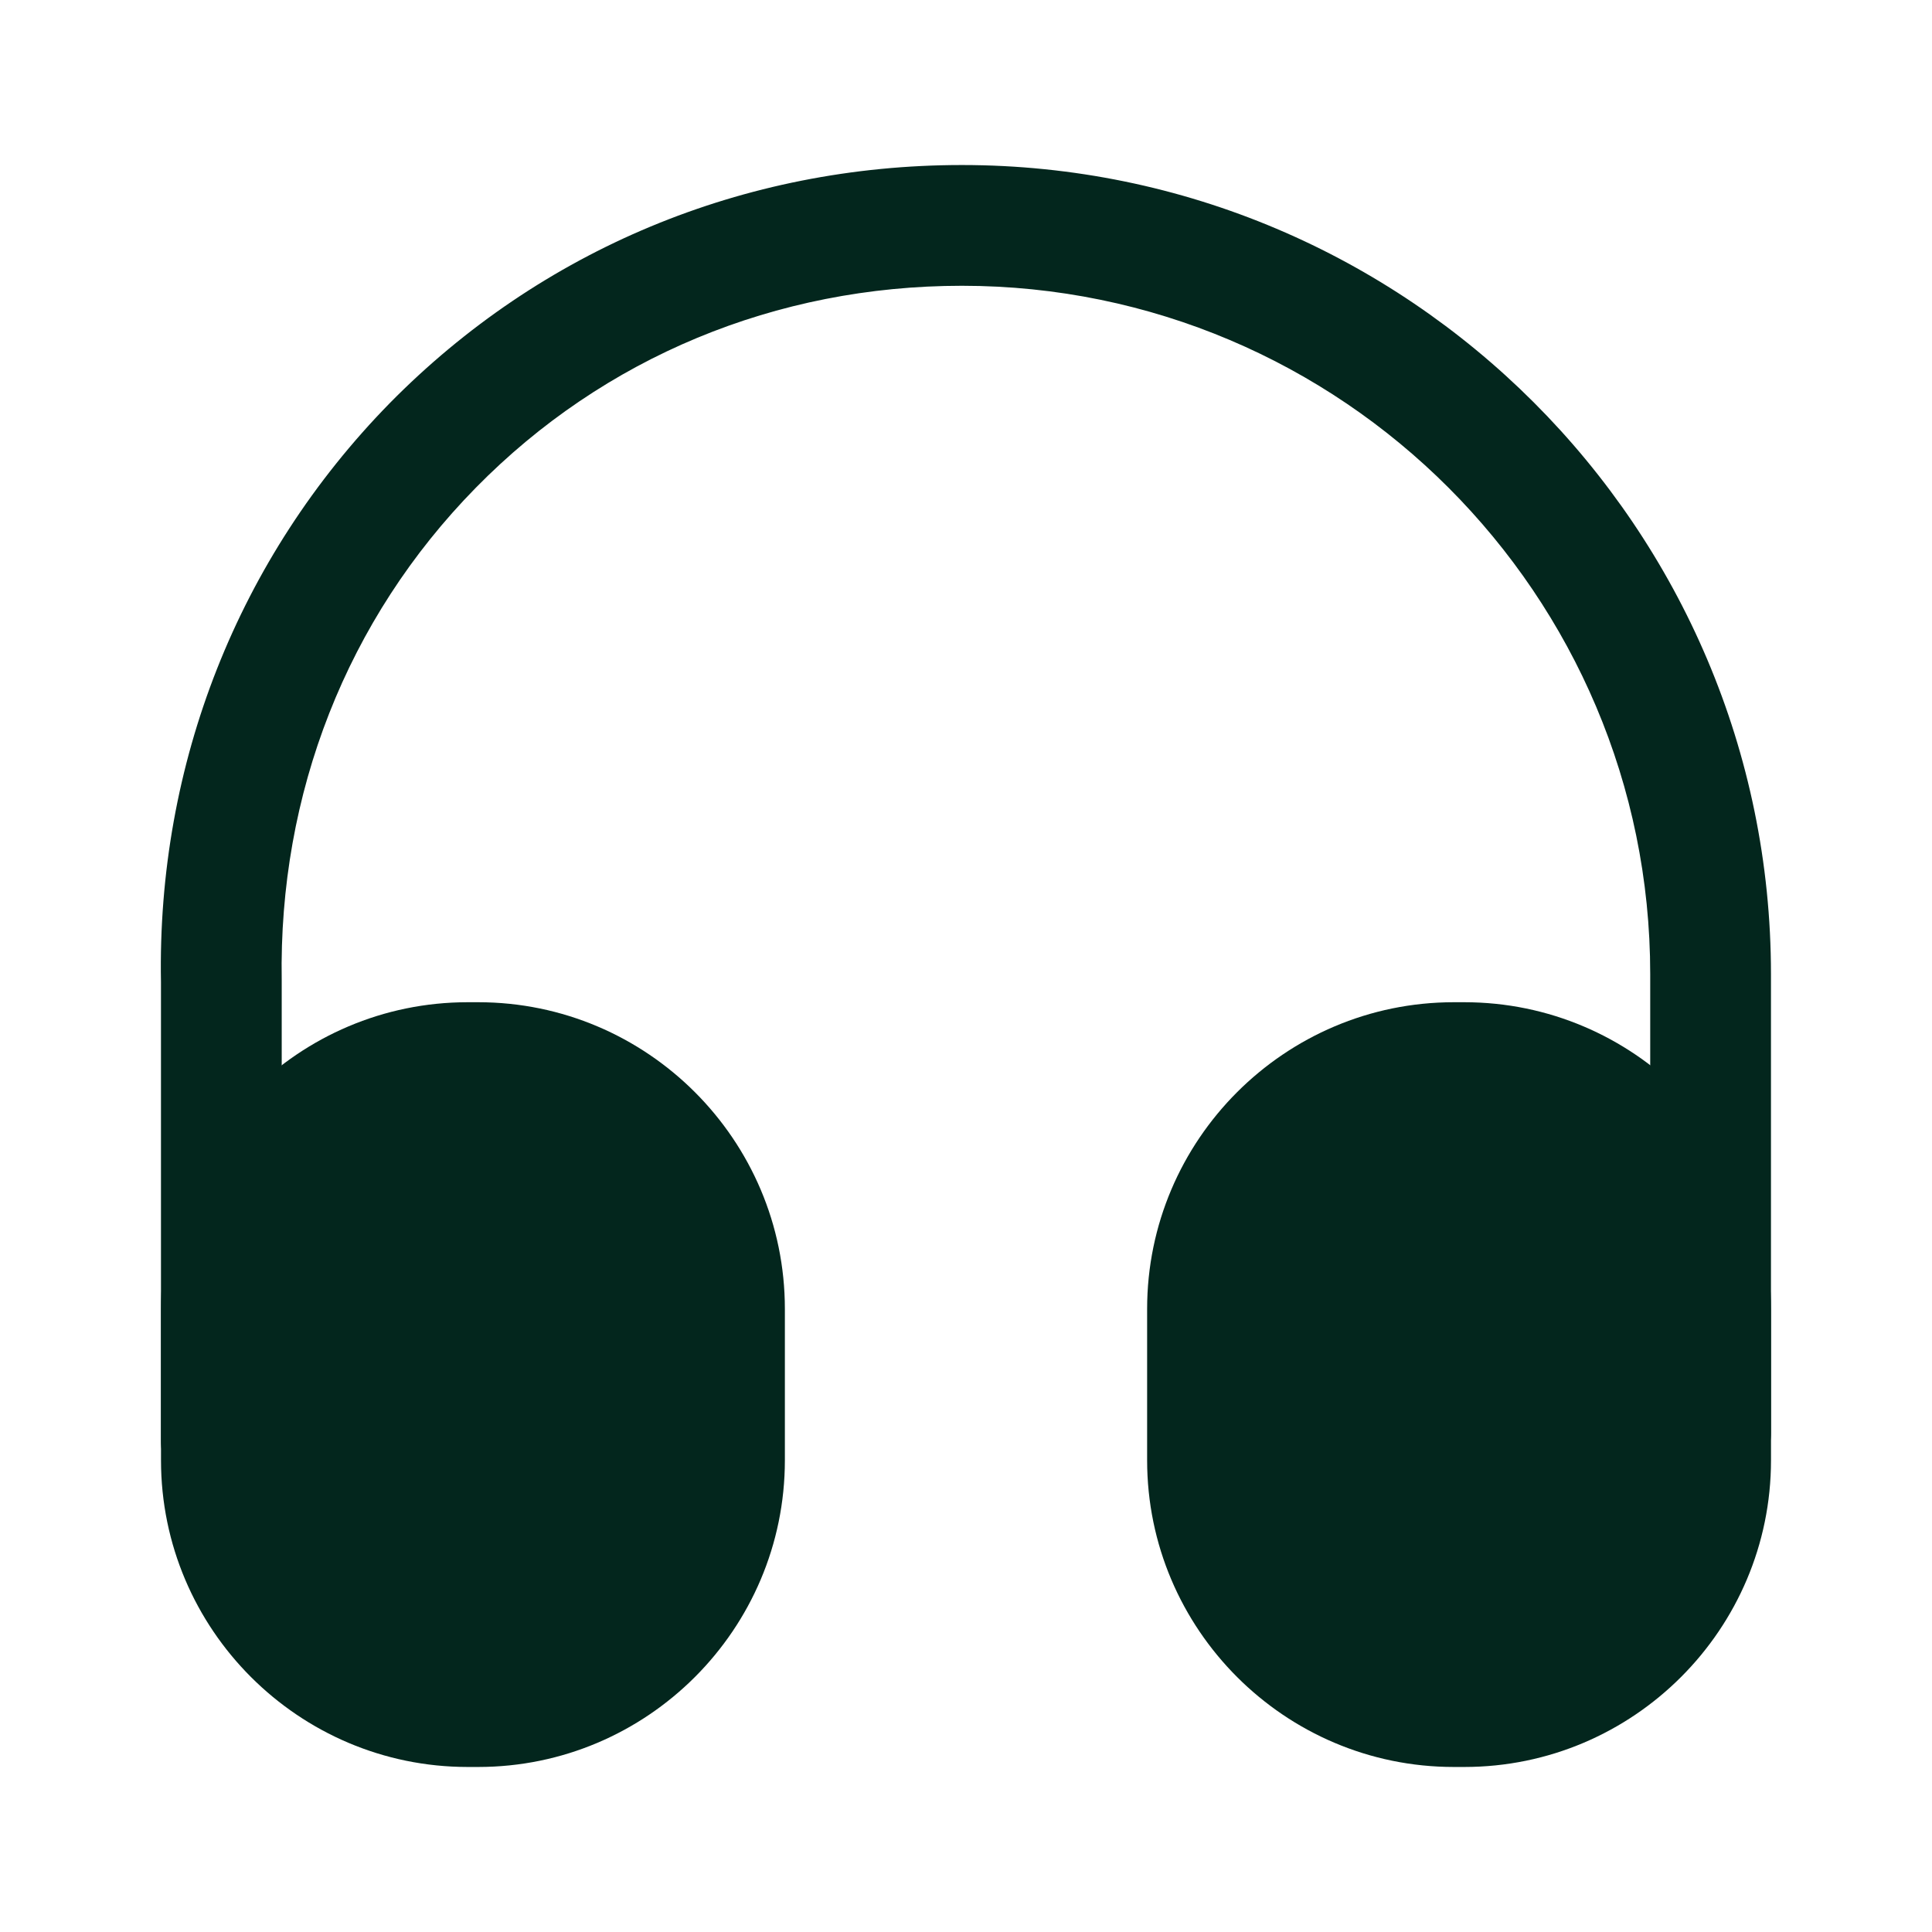 <svg width="60" height="60" viewBox="0 0 60 60" fill="none" xmlns="http://www.w3.org/2000/svg">
<path d="M6.874 46.625C5.849 46.625 4.999 45.775 4.999 44.75V30.5C4.874 23.725 7.399 17.325 12.099 12.525C16.799 7.75 23.099 5.125 29.874 5.125C43.724 5.125 54.999 16.4 54.999 30.25V44.5C54.999 45.525 54.149 46.375 53.124 46.375C52.099 46.375 51.249 45.525 51.249 44.5V30.25C51.249 18.475 41.674 8.875 29.874 8.875C24.099 8.875 18.749 11.1 14.774 15.15C10.774 19.225 8.649 24.65 8.749 30.45V44.725C8.749 45.775 7.924 46.625 6.874 46.625Z" fill="#03261D"/>
<path d="M14.85 31.125H14.525C9.275 31.125 5 35.4 5 40.65V45.35C5 50.6 9.275 54.875 14.525 54.875H14.85C20.1 54.875 24.375 50.6 24.375 45.35V40.65C24.375 35.4 20.1 31.125 14.85 31.125Z" fill="#03261D"/>
<path d="M45.475 31.125H45.15C39.9 31.125 35.625 35.4 35.625 40.65V45.35C35.625 50.6 39.9 54.875 45.15 54.875H45.475C50.725 54.875 55 50.6 55 45.35V40.65C55 35.4 50.725 31.125 45.475 31.125Z" fill="#03261D"/>
</svg>
